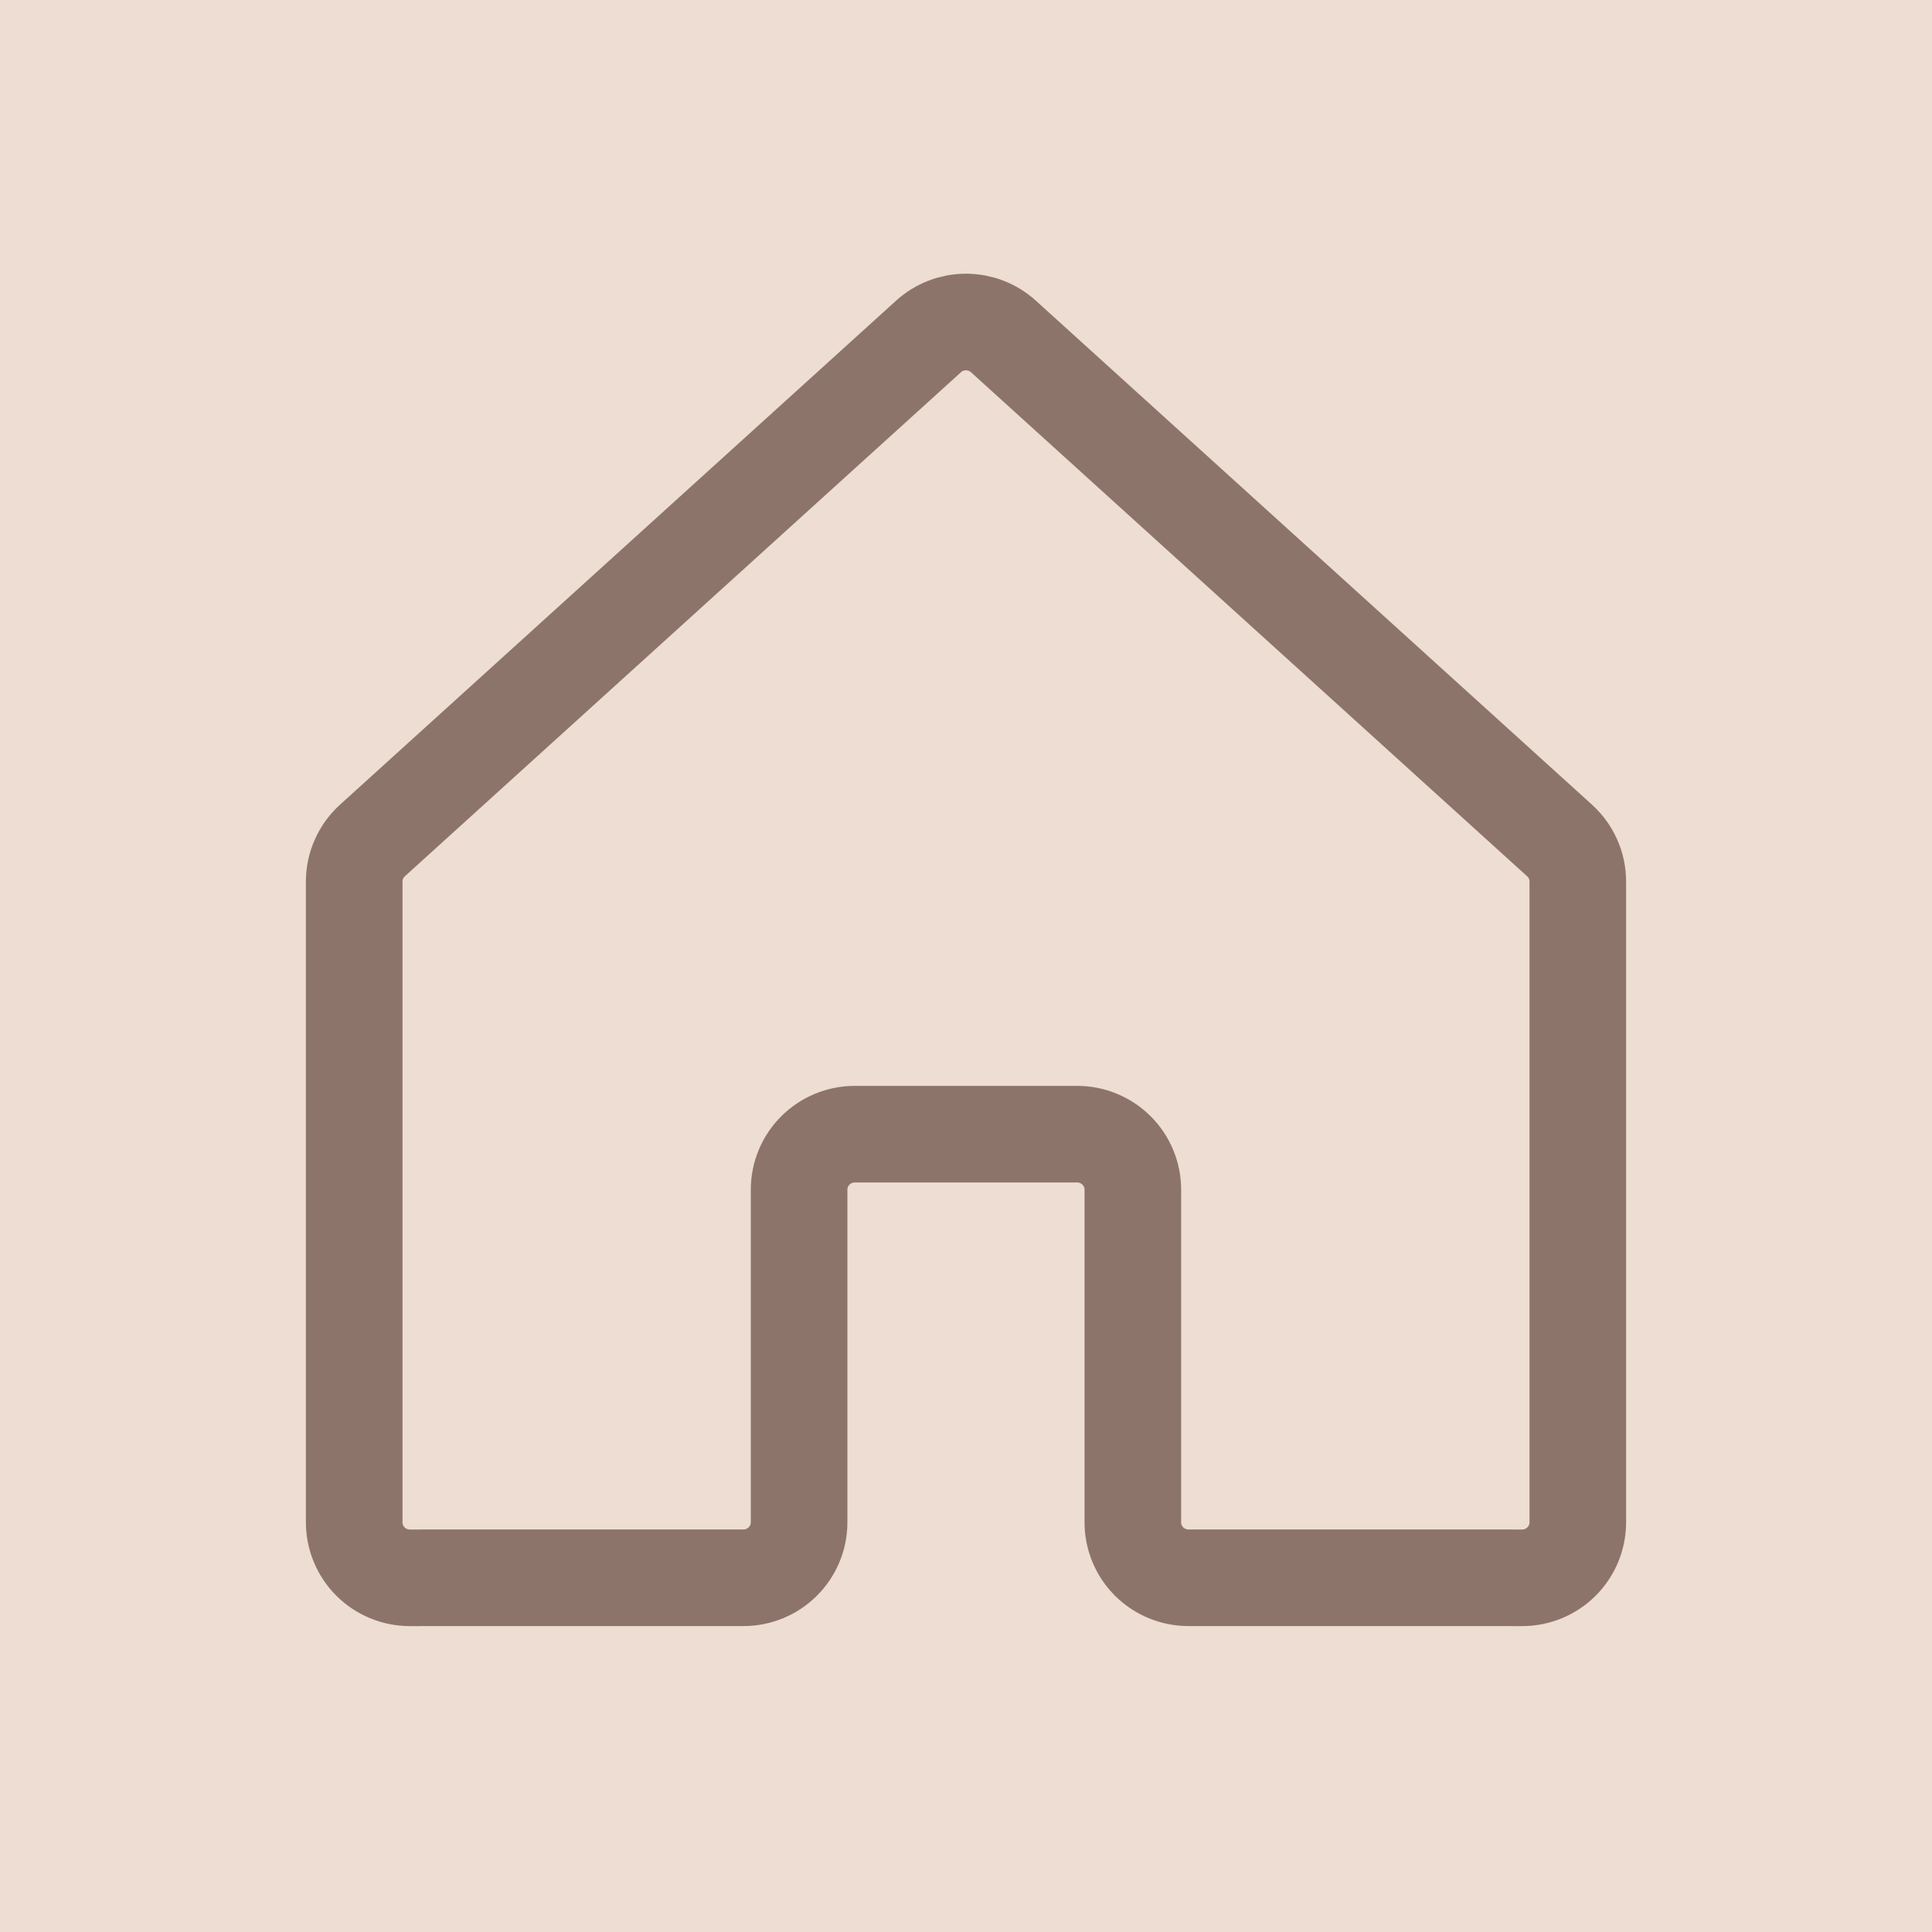 <?xml version="1.0" encoding="UTF-8"?> <svg xmlns="http://www.w3.org/2000/svg" width="60" height="60" viewBox="0 0 60 60" fill="none"> <rect width="60" height="60" fill="#EDDDD3"></rect> <path d="M35.181 47.277V36.945C35.181 36.488 34.999 36.05 34.675 35.728C34.351 35.405 33.911 35.223 33.453 35.223H26.544C26.086 35.223 25.647 35.405 25.323 35.728C24.999 36.05 24.817 36.488 24.817 36.945V47.277C24.817 47.733 24.635 48.171 24.311 48.494C23.987 48.817 23.548 48.999 23.09 48.999L12.727 49C12.501 49 12.276 48.956 12.066 48.869C11.857 48.782 11.666 48.656 11.506 48.496C11.346 48.336 11.218 48.146 11.132 47.937C11.045 47.728 11 47.504 11 47.278V27.377C11 27.137 11.05 26.9 11.148 26.681C11.245 26.461 11.387 26.265 11.565 26.103L28.837 10.448C29.155 10.16 29.569 10 29.999 10C30.428 10 30.843 10.16 31.161 10.448L48.435 26.103C48.613 26.265 48.755 26.461 48.852 26.681C48.95 26.9 49 27.137 49 27.377V47.278C49 47.504 48.955 47.728 48.868 47.937C48.782 48.146 48.654 48.336 48.494 48.496C48.334 48.656 48.143 48.782 47.934 48.869C47.724 48.956 47.499 49 47.273 49L36.908 48.999C36.45 48.999 36.01 48.817 35.686 48.494C35.362 48.171 35.181 47.733 35.181 47.277V47.277Z" stroke="#2E0D04" stroke-opacity="0.5" stroke-width="3" stroke-linecap="round" stroke-linejoin="round"></path> </svg> 